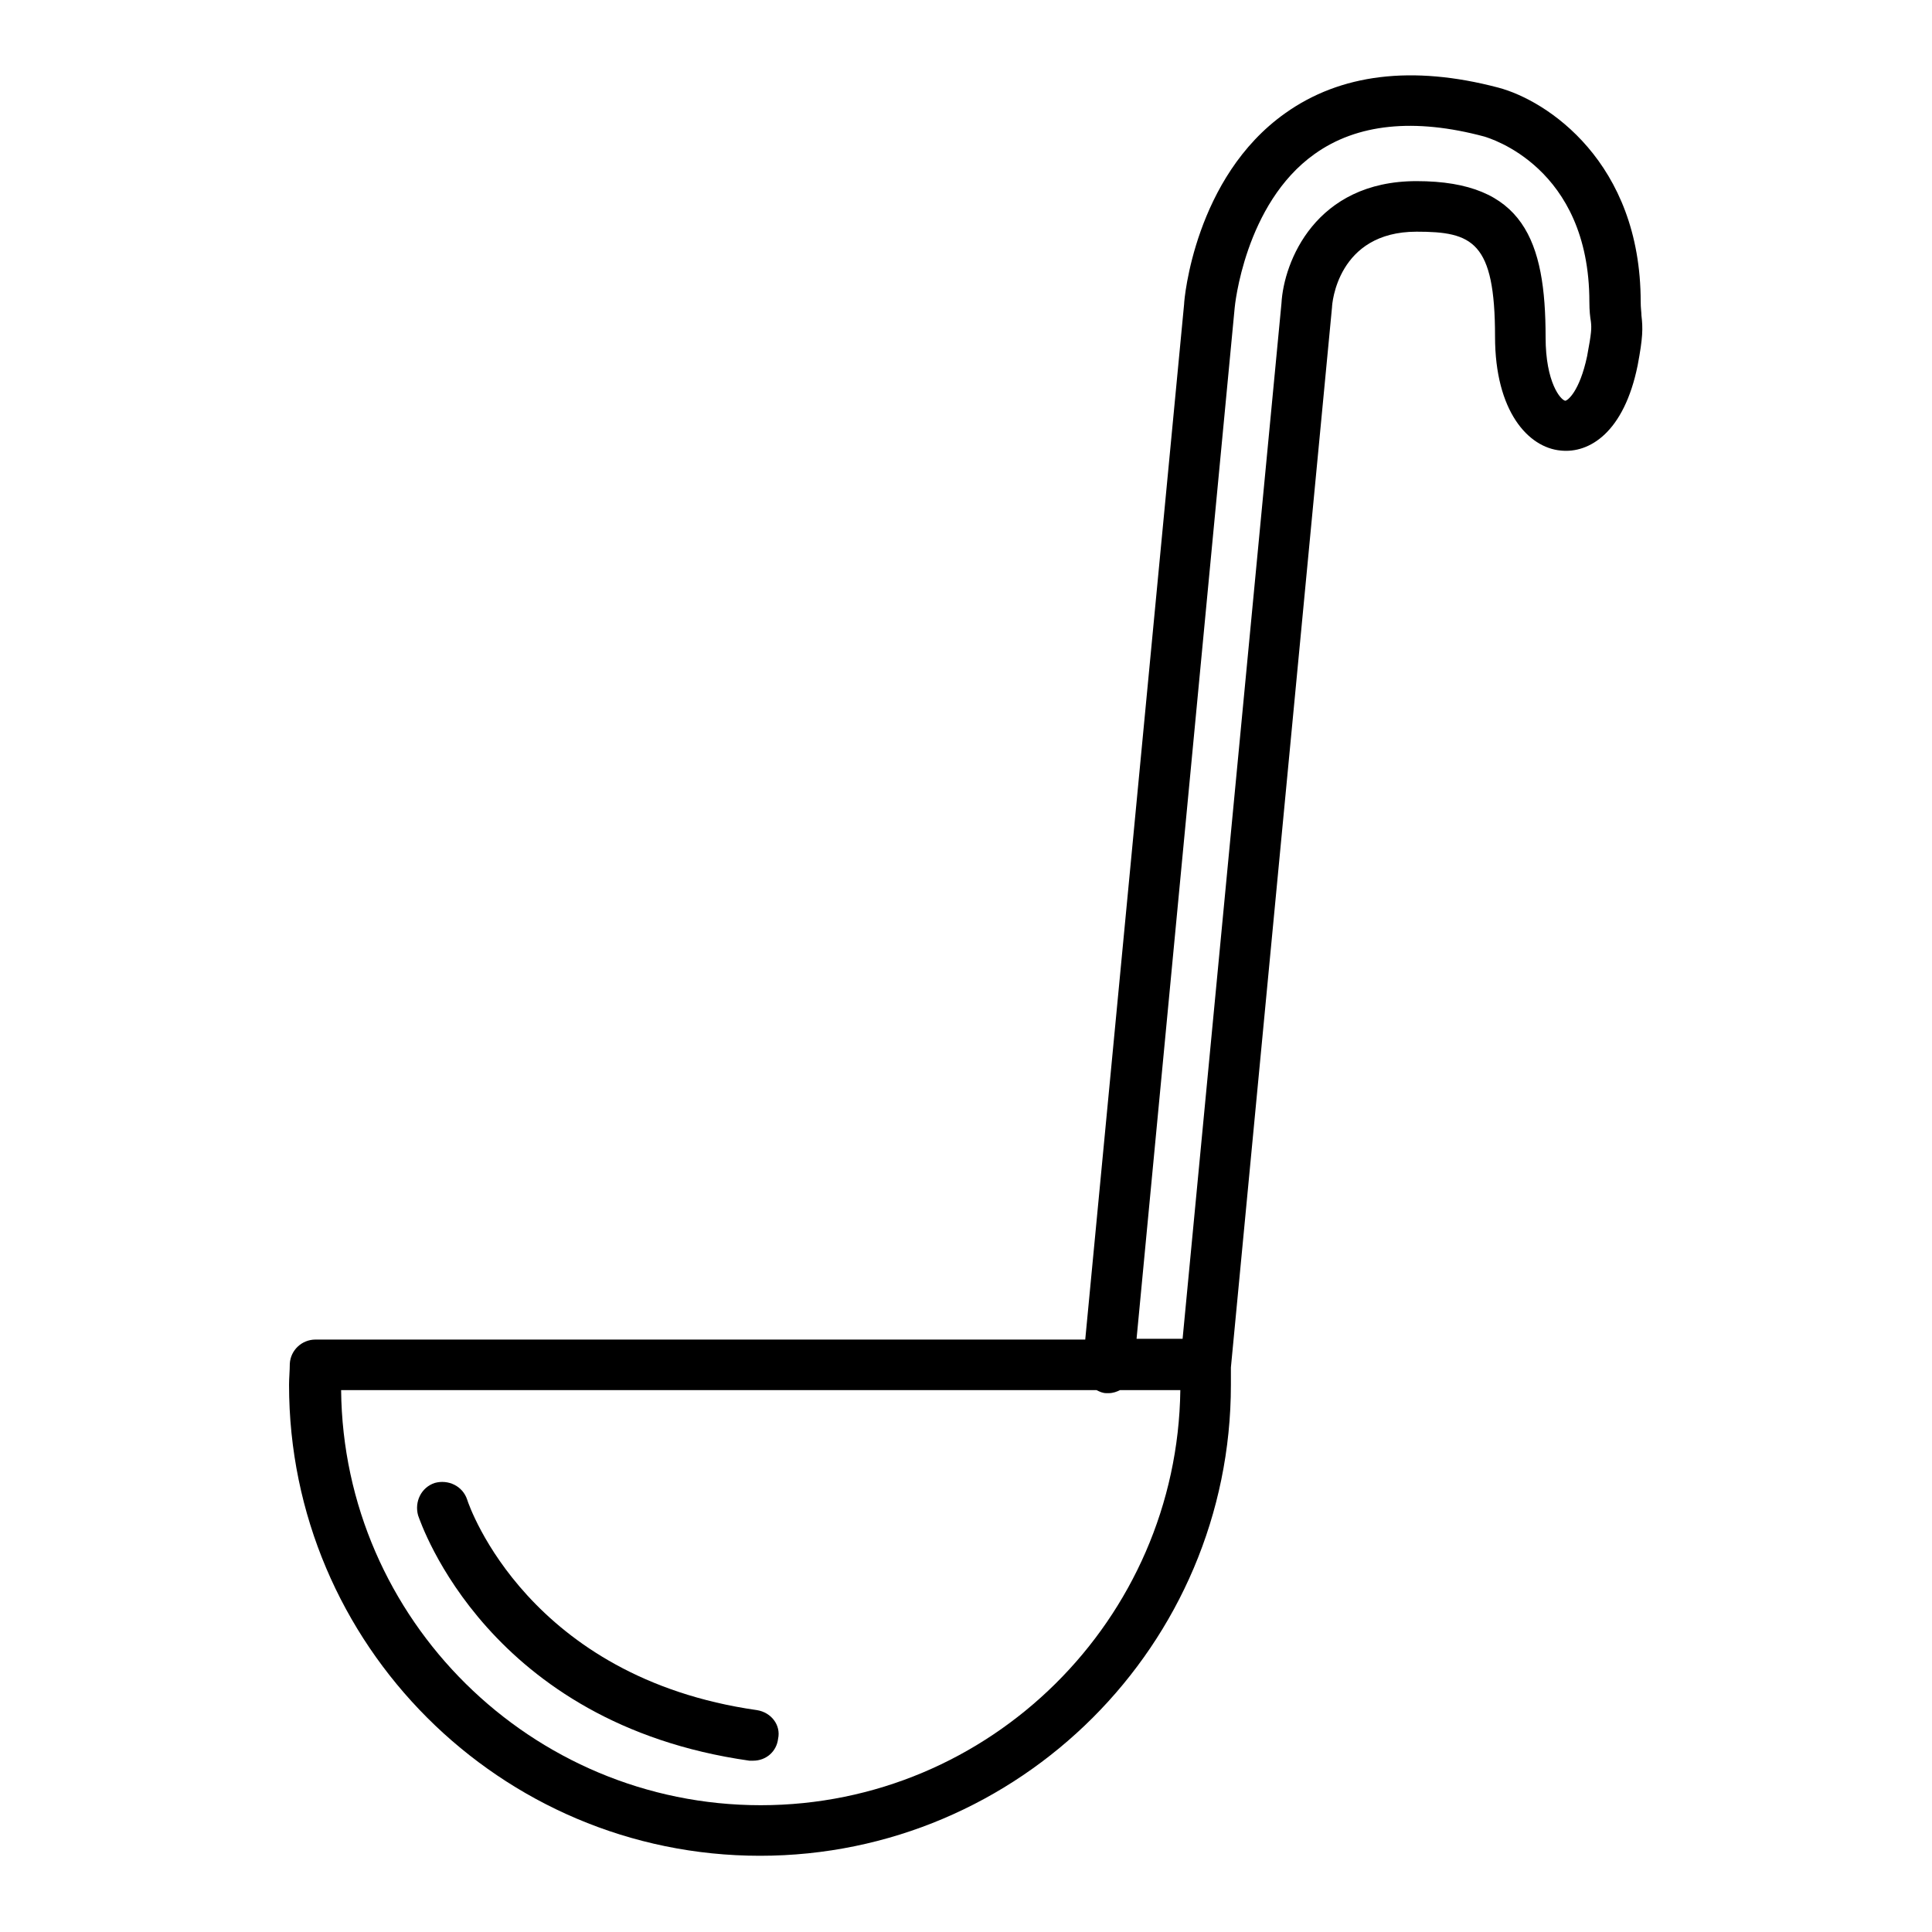 <?xml version="1.0" encoding="utf-8"?>
<!-- Svg Vector Icons : http://www.onlinewebfonts.com/icon -->
<!DOCTYPE svg PUBLIC "-//W3C//DTD SVG 1.1//EN" "http://www.w3.org/Graphics/SVG/1.1/DTD/svg11.dtd">
<svg version="1.1" xmlns="http://www.w3.org/2000/svg" xmlns:xlink="http://www.w3.org/1999/xlink" x="0px" y="0px" viewBox="0 0 256 256" enable-background="new 0 0 256 256" xml:space="preserve">
<g><g><g><path fill="#000000" d="M217.5,41.8c0-0.4-0.1-1-0.1-1.8c0-18.5-12.4-26.7-18.9-28.4c-11.4-3-20.9-1.8-28.2,3.4c-12,8.5-13.4,24.7-13.4,25.3l-13.1,137.2h-102c-1.8,0-3.3,1.4-3.4,3.2c0,0.9-0.1,1.9-0.1,2.8c0,34.4,28,62.4,62.4,62.4c34.4,0,62.4-28,62.4-62.4c0-0.8,0-1.5,0-2.3l13.4-140.5c0-0.4,0.7-10,11.2-10c7.4,0,10.4,1.3,10.4,13.9c0,9.9,4.4,14.7,8.7,15.1c3.8,0.4,8.4-2.4,10.2-11.3C217.7,44.7,217.7,43.5,217.5,41.8z M100.8,239.2c-30.4,0-55.3-24.6-55.6-55h100.1c0.4,0.2,0.8,0.4,1.3,0.4c0.1,0,0.2,0,0.3,0c0.6,0,1.1-0.2,1.5-0.4h8C156,214.6,131.2,239.2,100.8,239.2z M210.3,47.2c-1,4.7-2.6,5.9-2.9,5.9c-0.6-0.1-2.6-2.4-2.6-8.4c0-12.8-2.9-20.7-17.1-20.7c-13.4,0-17.6,10.7-17.9,16.2l-13.1,137.2h-6.1l13-136.6c0-0.1,1.3-13.8,10.6-20.4c5.6-4,13.2-4.8,22.5-2.3c0.6,0.2,13.9,4,13.9,21.9c0,1.2,0.1,2,0.2,2.6C210.9,43.5,210.9,44,210.3,47.2z"/><path fill="#000000" d="M100.3,226.6c-30.2-4.3-38.1-26.9-38.4-27.9c-0.6-1.8-2.5-2.7-4.3-2.2c-1.8,0.6-2.7,2.5-2.2,4.3c0.4,1.1,9.3,27.6,43.9,32.5c0.2,0,0.3,0,0.5,0c1.7,0,3.1-1.2,3.3-2.9C103.5,228.6,102.2,226.9,100.3,226.6z"/></g><g></g><g></g><g></g><g></g><g></g><g></g><g></g><g></g><g></g><g></g><g></g><g></g><g></g><g></g><g></g></g></g>
</svg>